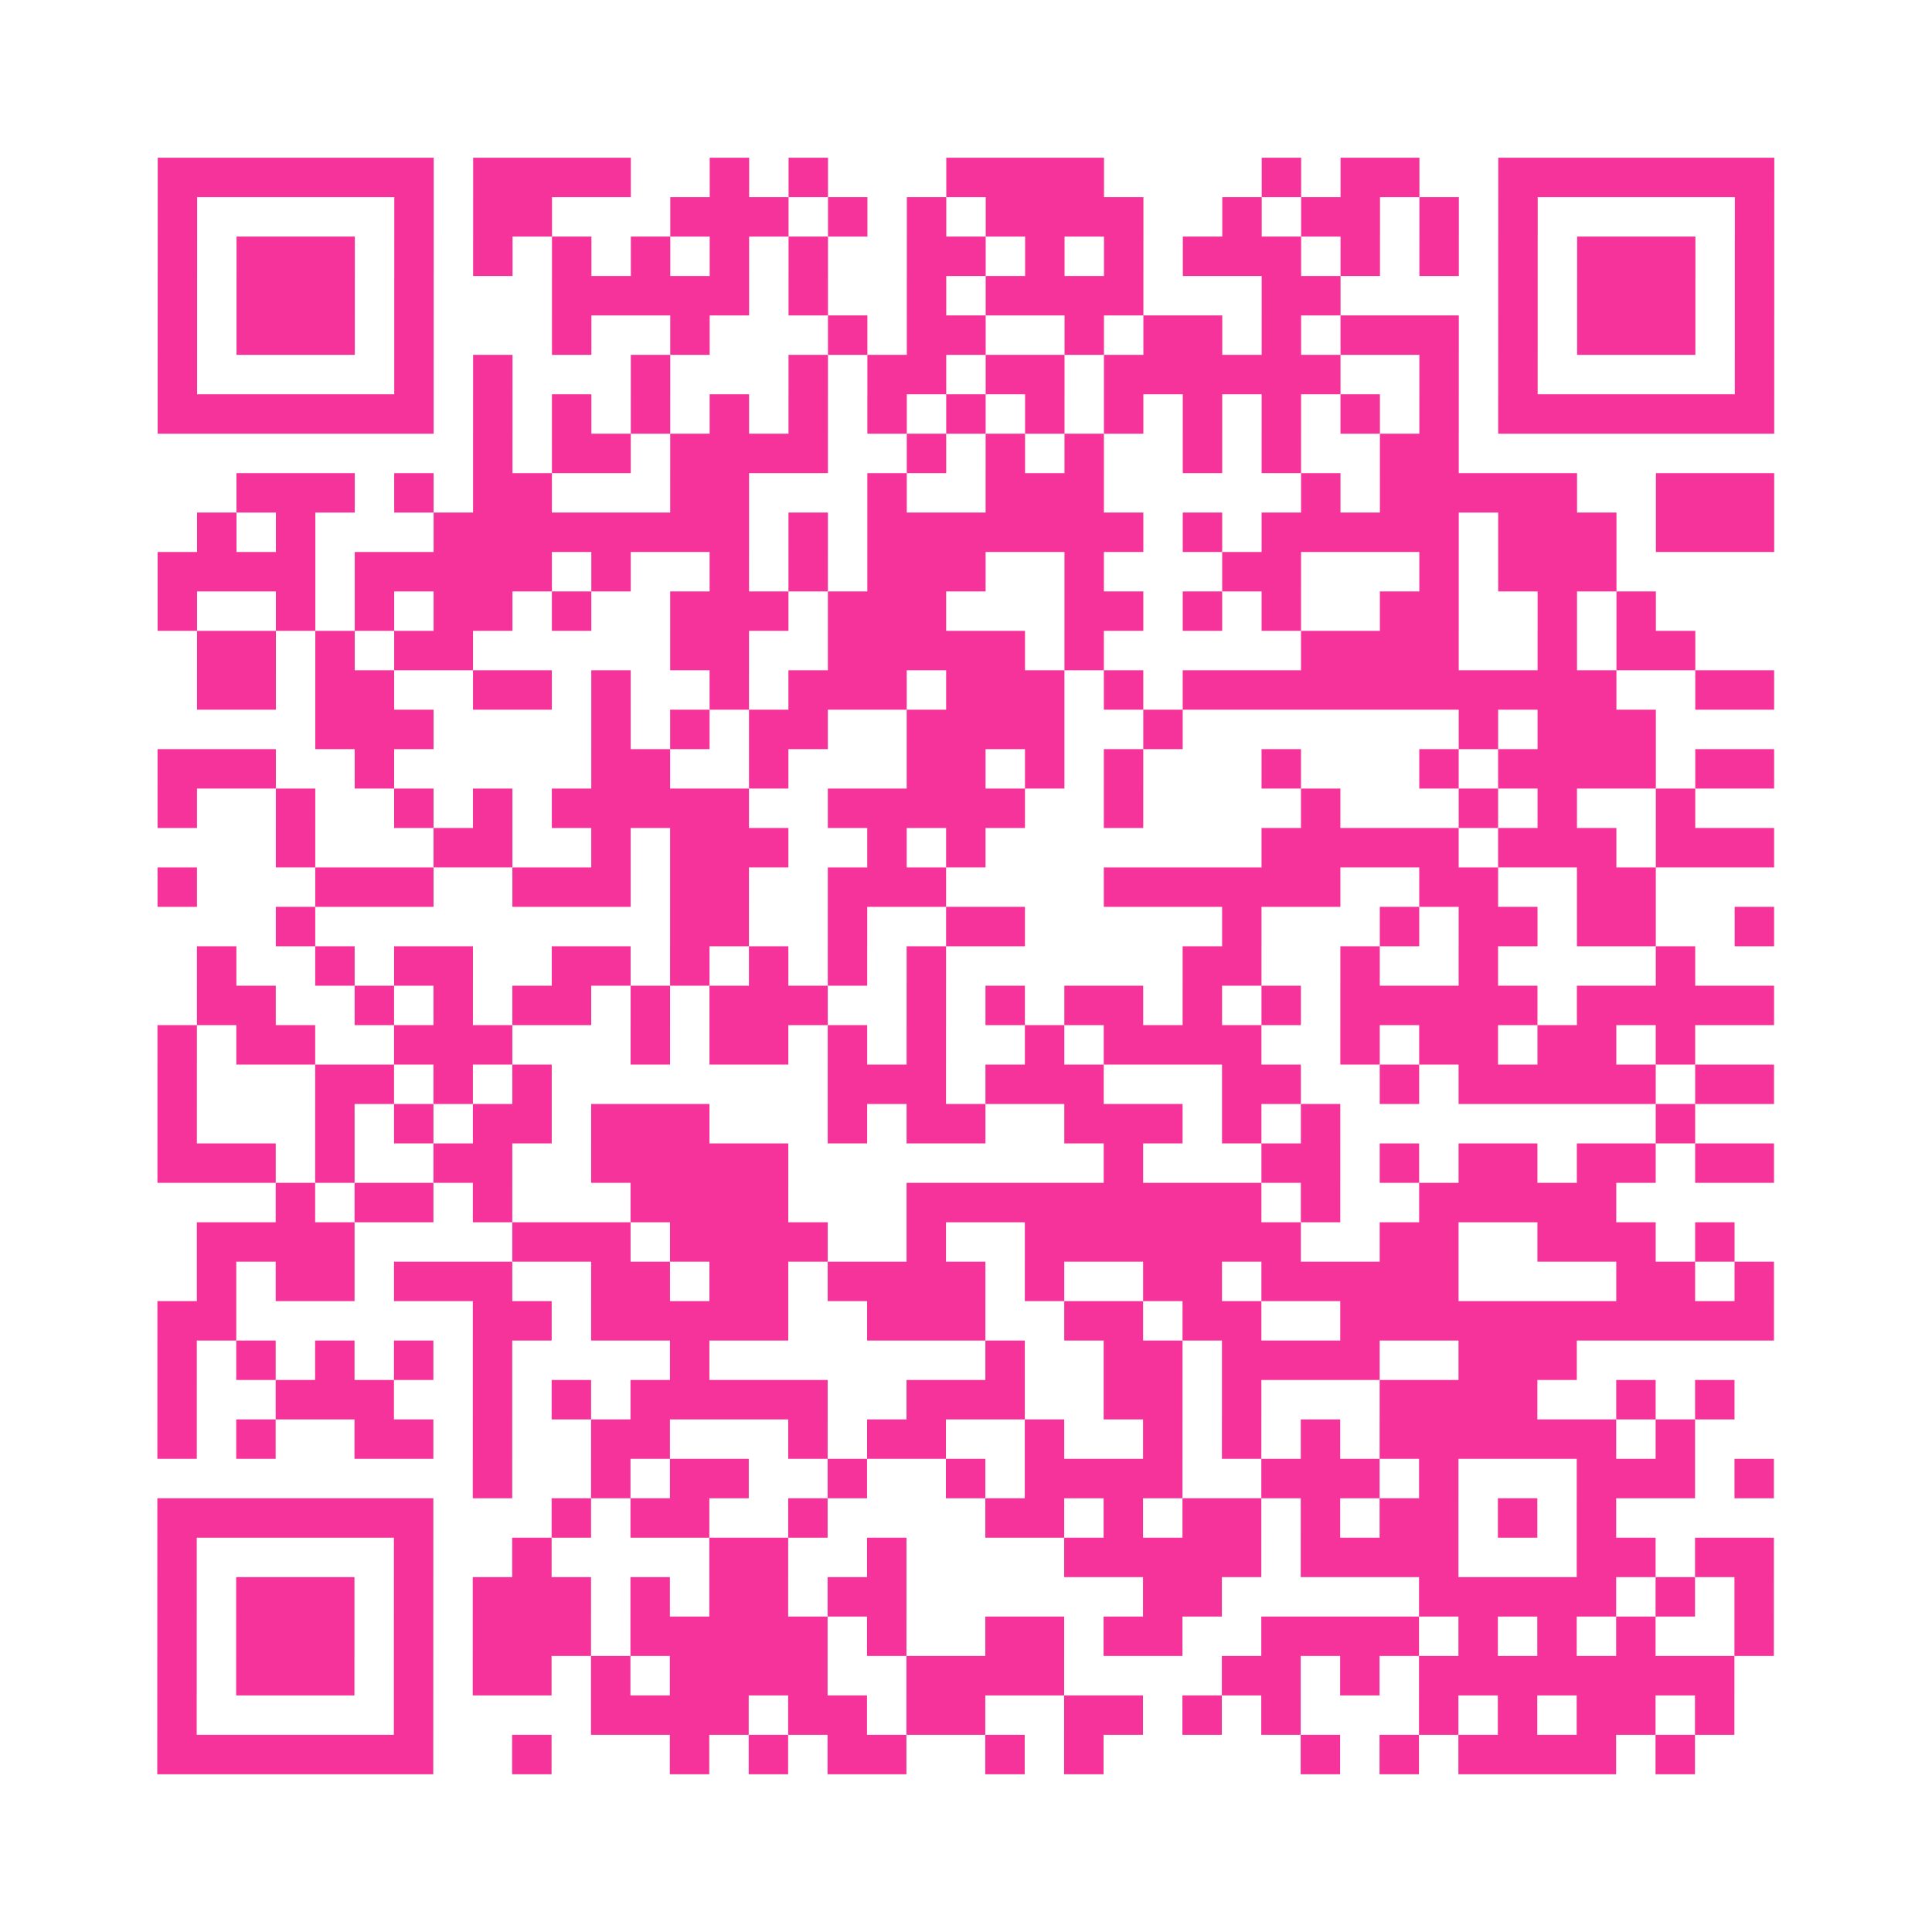 <?xml version="1.0" encoding="UTF-8"?>
<svg xmlns="http://www.w3.org/2000/svg" viewBox="0 0 49 49" class="pyqrcode"><path fill="transparent" d="M0 0h49v49h-49z"/><path stroke="#f6339b" class="pyqrline" d="M4 4.5h7m1 0h4m2 0h1m1 0h1m3 0h4m4 0h1m1 0h2m2 0h7m-41 1h1m5 0h1m1 0h2m3 0h3m1 0h1m1 0h1m1 0h4m2 0h1m1 0h2m1 0h1m1 0h1m5 0h1m-41 1h1m1 0h3m1 0h1m1 0h1m1 0h1m1 0h1m1 0h1m1 0h1m2 0h2m1 0h1m1 0h1m1 0h3m1 0h1m1 0h1m1 0h1m1 0h3m1 0h1m-41 1h1m1 0h3m1 0h1m3 0h5m1 0h1m2 0h1m1 0h4m3 0h2m4 0h1m1 0h3m1 0h1m-41 1h1m1 0h3m1 0h1m3 0h1m2 0h1m3 0h1m1 0h2m2 0h1m1 0h2m1 0h1m1 0h3m1 0h1m1 0h3m1 0h1m-41 1h1m5 0h1m1 0h1m3 0h1m3 0h1m1 0h2m1 0h2m1 0h6m2 0h1m1 0h1m5 0h1m-41 1h7m1 0h1m1 0h1m1 0h1m1 0h1m1 0h1m1 0h1m1 0h1m1 0h1m1 0h1m1 0h1m1 0h1m1 0h1m1 0h1m1 0h7m-33 1h1m1 0h2m1 0h4m2 0h1m1 0h1m1 0h1m2 0h1m1 0h1m2 0h2m-31 1h3m1 0h1m1 0h2m3 0h2m3 0h1m2 0h3m5 0h1m1 0h5m2 0h3m-40 1h1m1 0h1m3 0h8m1 0h1m1 0h7m1 0h1m1 0h5m1 0h3m1 0h3m-41 1h4m1 0h5m1 0h1m2 0h1m1 0h1m1 0h3m2 0h1m3 0h2m3 0h1m1 0h3m-37 1h1m2 0h1m1 0h1m1 0h2m1 0h1m2 0h3m1 0h3m3 0h2m1 0h1m1 0h1m2 0h2m2 0h1m1 0h1m-37 1h2m1 0h1m1 0h2m5 0h2m2 0h5m1 0h1m5 0h4m2 0h1m1 0h2m-38 1h2m1 0h2m2 0h2m1 0h1m2 0h1m1 0h3m1 0h3m1 0h1m1 0h11m2 0h2m-37 1h3m4 0h1m1 0h1m1 0h2m2 0h4m2 0h1m7 0h1m1 0h3m-38 1h3m2 0h1m5 0h2m2 0h1m3 0h2m1 0h1m1 0h1m3 0h1m3 0h1m1 0h4m1 0h2m-41 1h1m2 0h1m2 0h1m1 0h1m1 0h5m2 0h5m2 0h1m4 0h1m3 0h1m1 0h1m2 0h1m-36 1h1m3 0h2m2 0h1m1 0h3m2 0h1m1 0h1m7 0h5m1 0h3m1 0h3m-41 1h1m3 0h3m2 0h3m1 0h2m2 0h3m4 0h6m2 0h2m2 0h2m-35 1h1m9 0h2m2 0h1m2 0h2m5 0h1m3 0h1m1 0h2m1 0h2m2 0h1m-40 1h1m2 0h1m1 0h2m2 0h2m1 0h1m1 0h1m1 0h1m1 0h1m6 0h2m2 0h1m2 0h1m4 0h1m-38 1h2m2 0h1m1 0h1m1 0h2m1 0h1m1 0h3m2 0h1m1 0h1m1 0h2m1 0h1m1 0h1m1 0h5m1 0h5m-41 1h1m1 0h2m2 0h3m3 0h1m1 0h2m1 0h1m1 0h1m2 0h1m1 0h4m2 0h1m1 0h2m1 0h2m1 0h1m-39 1h1m3 0h2m1 0h1m1 0h1m7 0h3m1 0h3m3 0h2m2 0h1m1 0h5m1 0h2m-41 1h1m3 0h1m1 0h1m1 0h2m1 0h3m3 0h1m1 0h2m2 0h3m1 0h1m1 0h1m8 0h1m-39 1h3m1 0h1m2 0h2m2 0h5m8 0h1m3 0h2m1 0h1m1 0h2m1 0h2m1 0h2m-38 1h1m1 0h2m1 0h1m3 0h4m3 0h9m1 0h1m2 0h5m-36 1h4m4 0h3m1 0h4m2 0h1m2 0h7m2 0h2m2 0h3m1 0h1m-39 1h1m1 0h2m1 0h3m2 0h2m1 0h2m1 0h4m1 0h1m2 0h2m1 0h5m4 0h2m1 0h1m-41 1h2m6 0h2m1 0h5m2 0h3m2 0h2m1 0h2m2 0h11m-41 1h1m1 0h1m1 0h1m1 0h1m1 0h1m4 0h1m7 0h1m2 0h2m1 0h4m2 0h3m-36 1h1m2 0h3m2 0h1m1 0h1m1 0h5m2 0h3m2 0h2m1 0h1m3 0h4m2 0h1m1 0h1m-40 1h1m1 0h1m2 0h2m1 0h1m2 0h2m3 0h1m1 0h2m2 0h1m2 0h1m1 0h1m1 0h1m1 0h6m1 0h1m-31 1h1m2 0h1m1 0h2m2 0h1m2 0h1m1 0h4m2 0h3m1 0h1m3 0h3m1 0h1m-41 1h7m3 0h1m1 0h2m2 0h1m4 0h2m1 0h1m1 0h2m1 0h1m1 0h2m1 0h1m1 0h1m-37 1h1m5 0h1m2 0h1m4 0h2m2 0h1m4 0h5m1 0h4m3 0h2m1 0h2m-41 1h1m1 0h3m1 0h1m1 0h3m1 0h1m1 0h2m1 0h2m6 0h2m5 0h5m1 0h1m1 0h1m-41 1h1m1 0h3m1 0h1m1 0h3m1 0h5m1 0h1m2 0h2m1 0h2m2 0h4m1 0h1m1 0h1m1 0h1m2 0h1m-41 1h1m1 0h3m1 0h1m1 0h2m1 0h1m1 0h4m2 0h4m4 0h2m1 0h1m1 0h8m-40 1h1m5 0h1m4 0h4m1 0h2m1 0h2m2 0h2m1 0h1m1 0h1m3 0h1m1 0h1m1 0h2m1 0h1m-40 1h7m2 0h1m3 0h1m1 0h1m1 0h2m2 0h1m1 0h1m5 0h1m1 0h1m1 0h4m1 0h1"/></svg>
